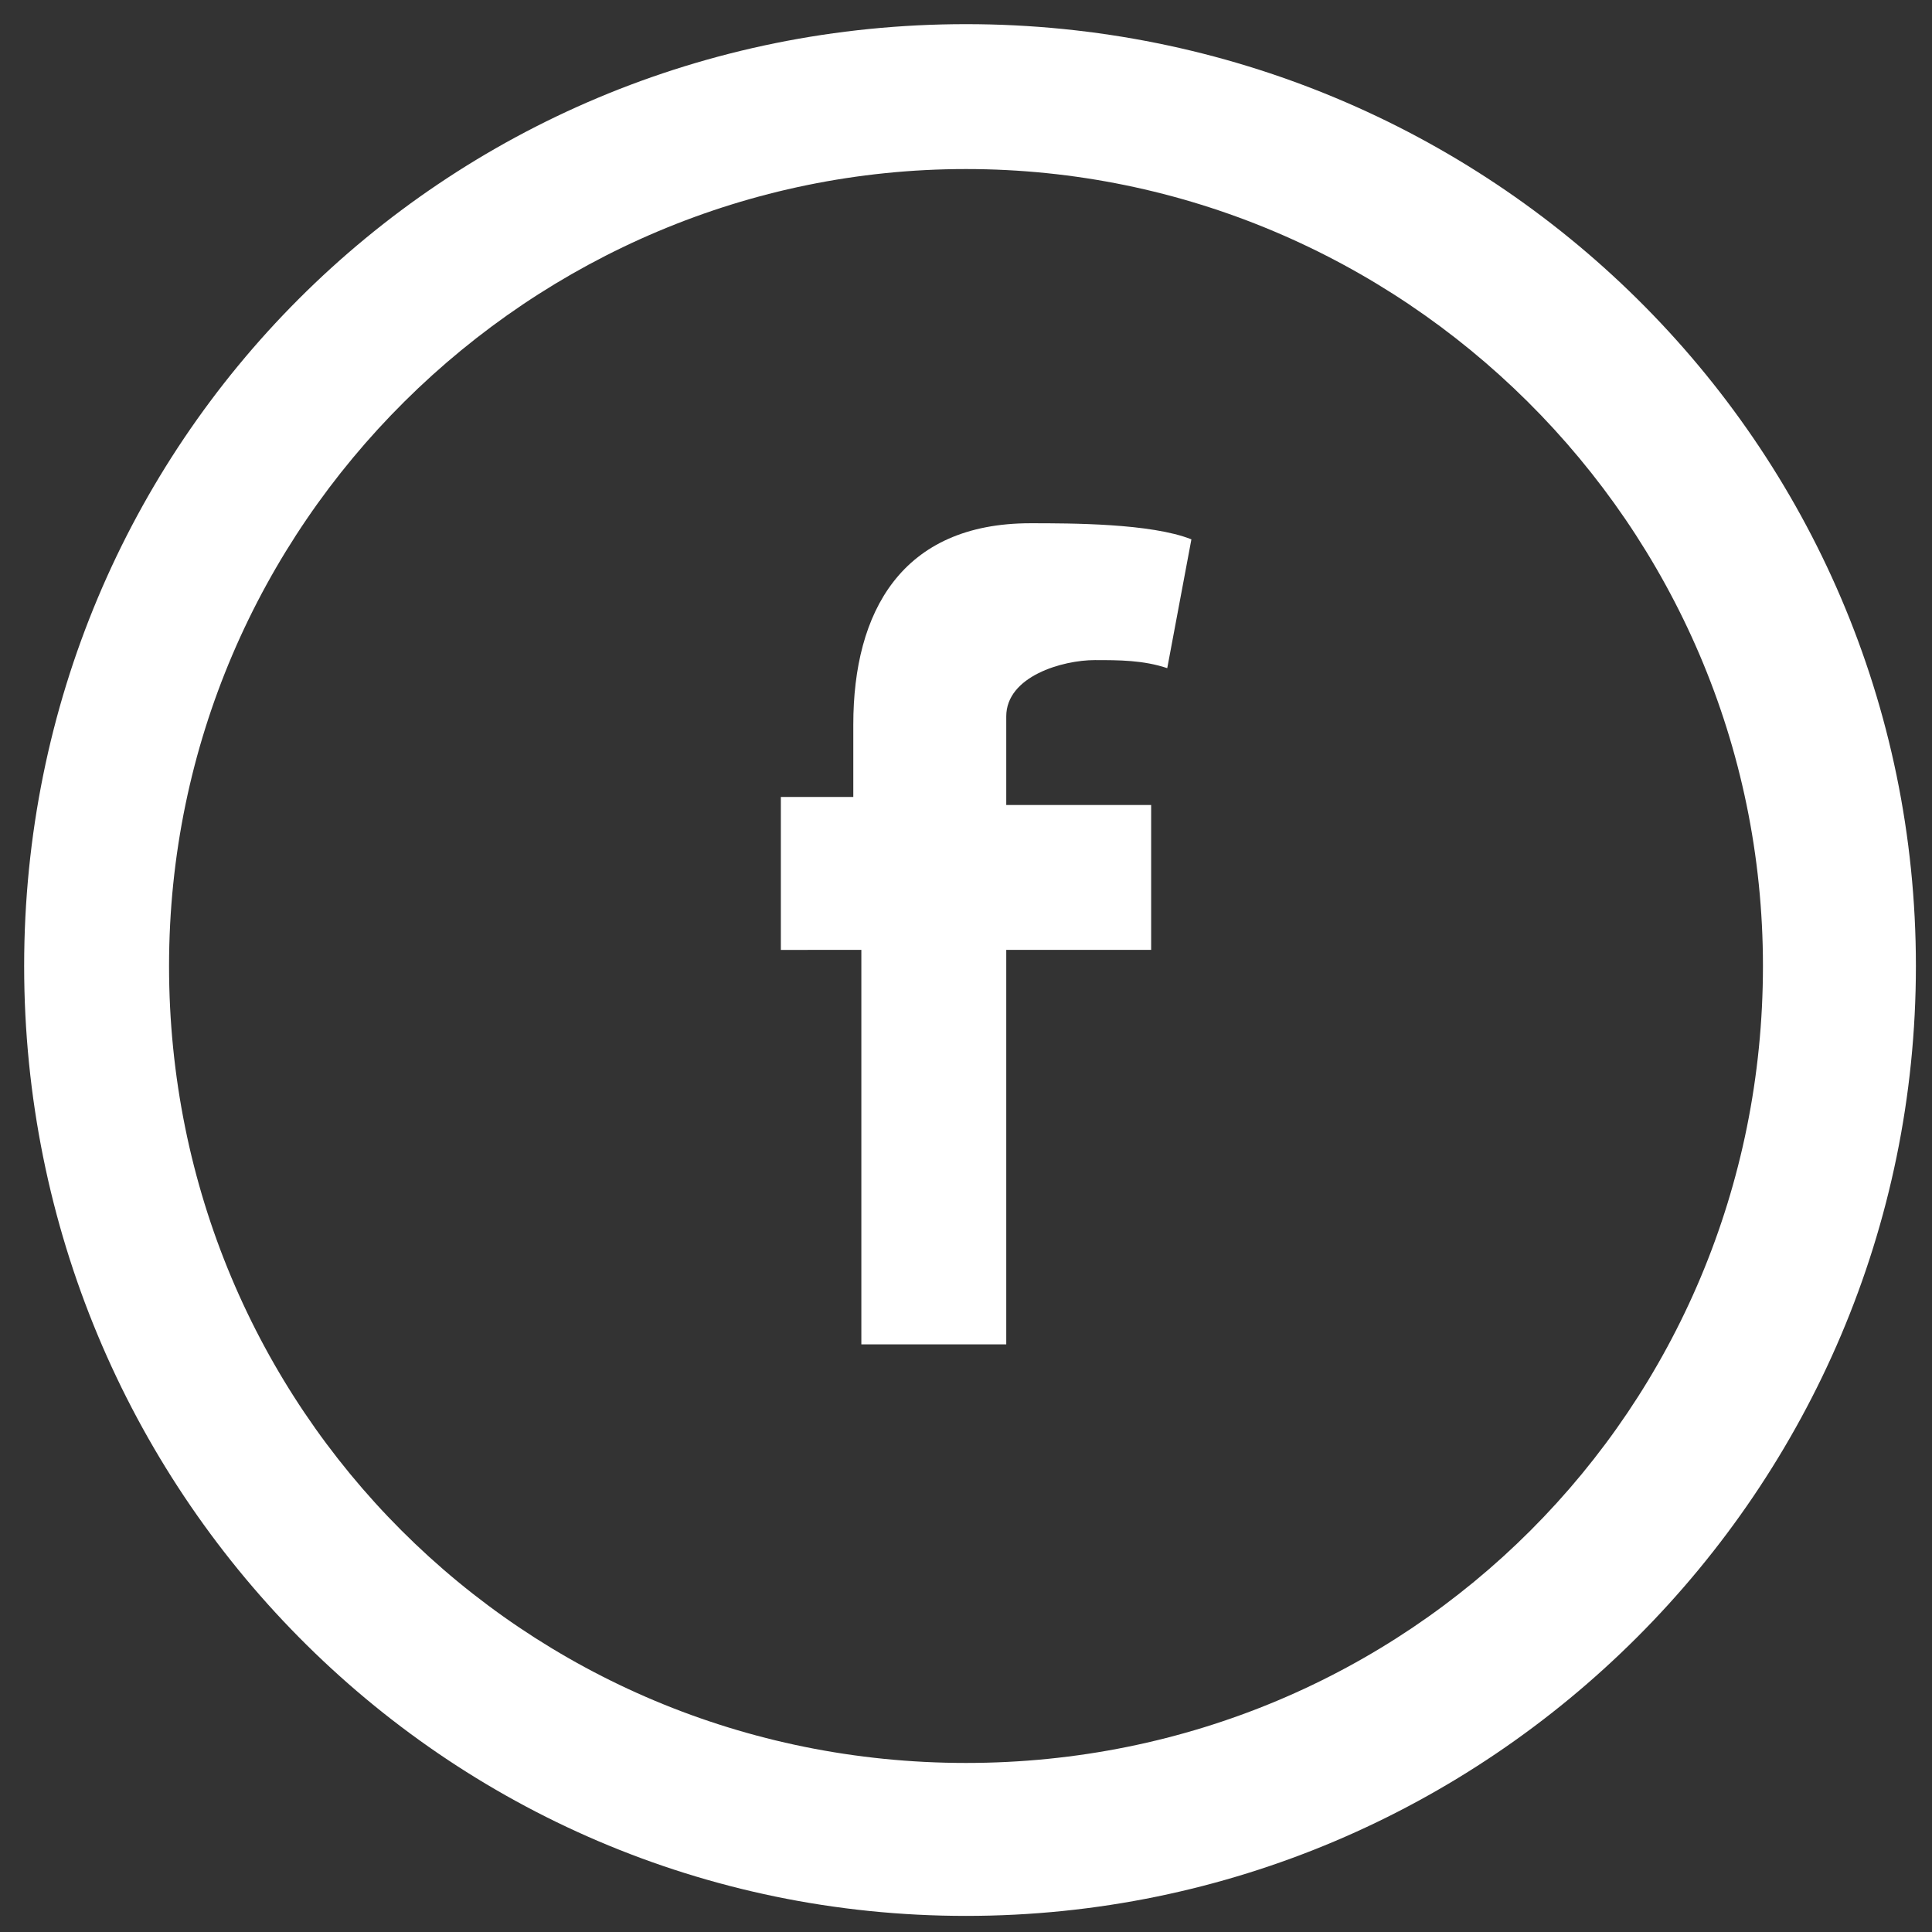 <?xml version="1.0" encoding="utf-8"?>
<!-- Generator: Adobe Illustrator 23.0.0, SVG Export Plug-In . SVG Version: 6.00 Build 0)  -->
<svg version="1.1" id="Capa_1" xmlns="http://www.w3.org/2000/svg" xmlns:xlink="http://www.w3.org/1999/xlink" x="0px" y="0px"
	 viewBox="0 0 24 24" style="enable-background:new 0 0 24 24;" xml:space="preserve">
<rect x="0" y="0" width="24" height="24" fill="#333333" stroke="none"/>
<style type="text/css">
	.st0{fill-rule:evenodd;clip-rule:evenodd;}
</style>
<g>
	<path fill="#ffffff" d="M12,23.8C5.5,23.8,0.3,18.5,0.3,12S5.5,0.3,12,0.3S23.8,5.5,23.8,12S18.5,23.8,12,23.8z M12,2.1c-5.4,0-9.9,4.4-9.9,9.9
		s4.4,9.9,9.9,9.9s9.9-4.4,9.9-9.9S17.4,2.1,12,2.1z"/>
</g>
<path fill="#ffffff" class="st0" d="M14.5,8.3c-0.3-0.1-0.6-0.1-0.9-0.1c-0.4,0-1.1,0.2-1.1,0.7v1.1h1.8v1.8h-1.8v4.9h-1.8v-4.9H9.7V9.9h0.9V9
	c0-1.4,0.6-2.5,2.2-2.5c0.5,0,1.5,0,2,0.2C14.8,6.7,14.5,8.3,14.5,8.3z"/>
</svg>
